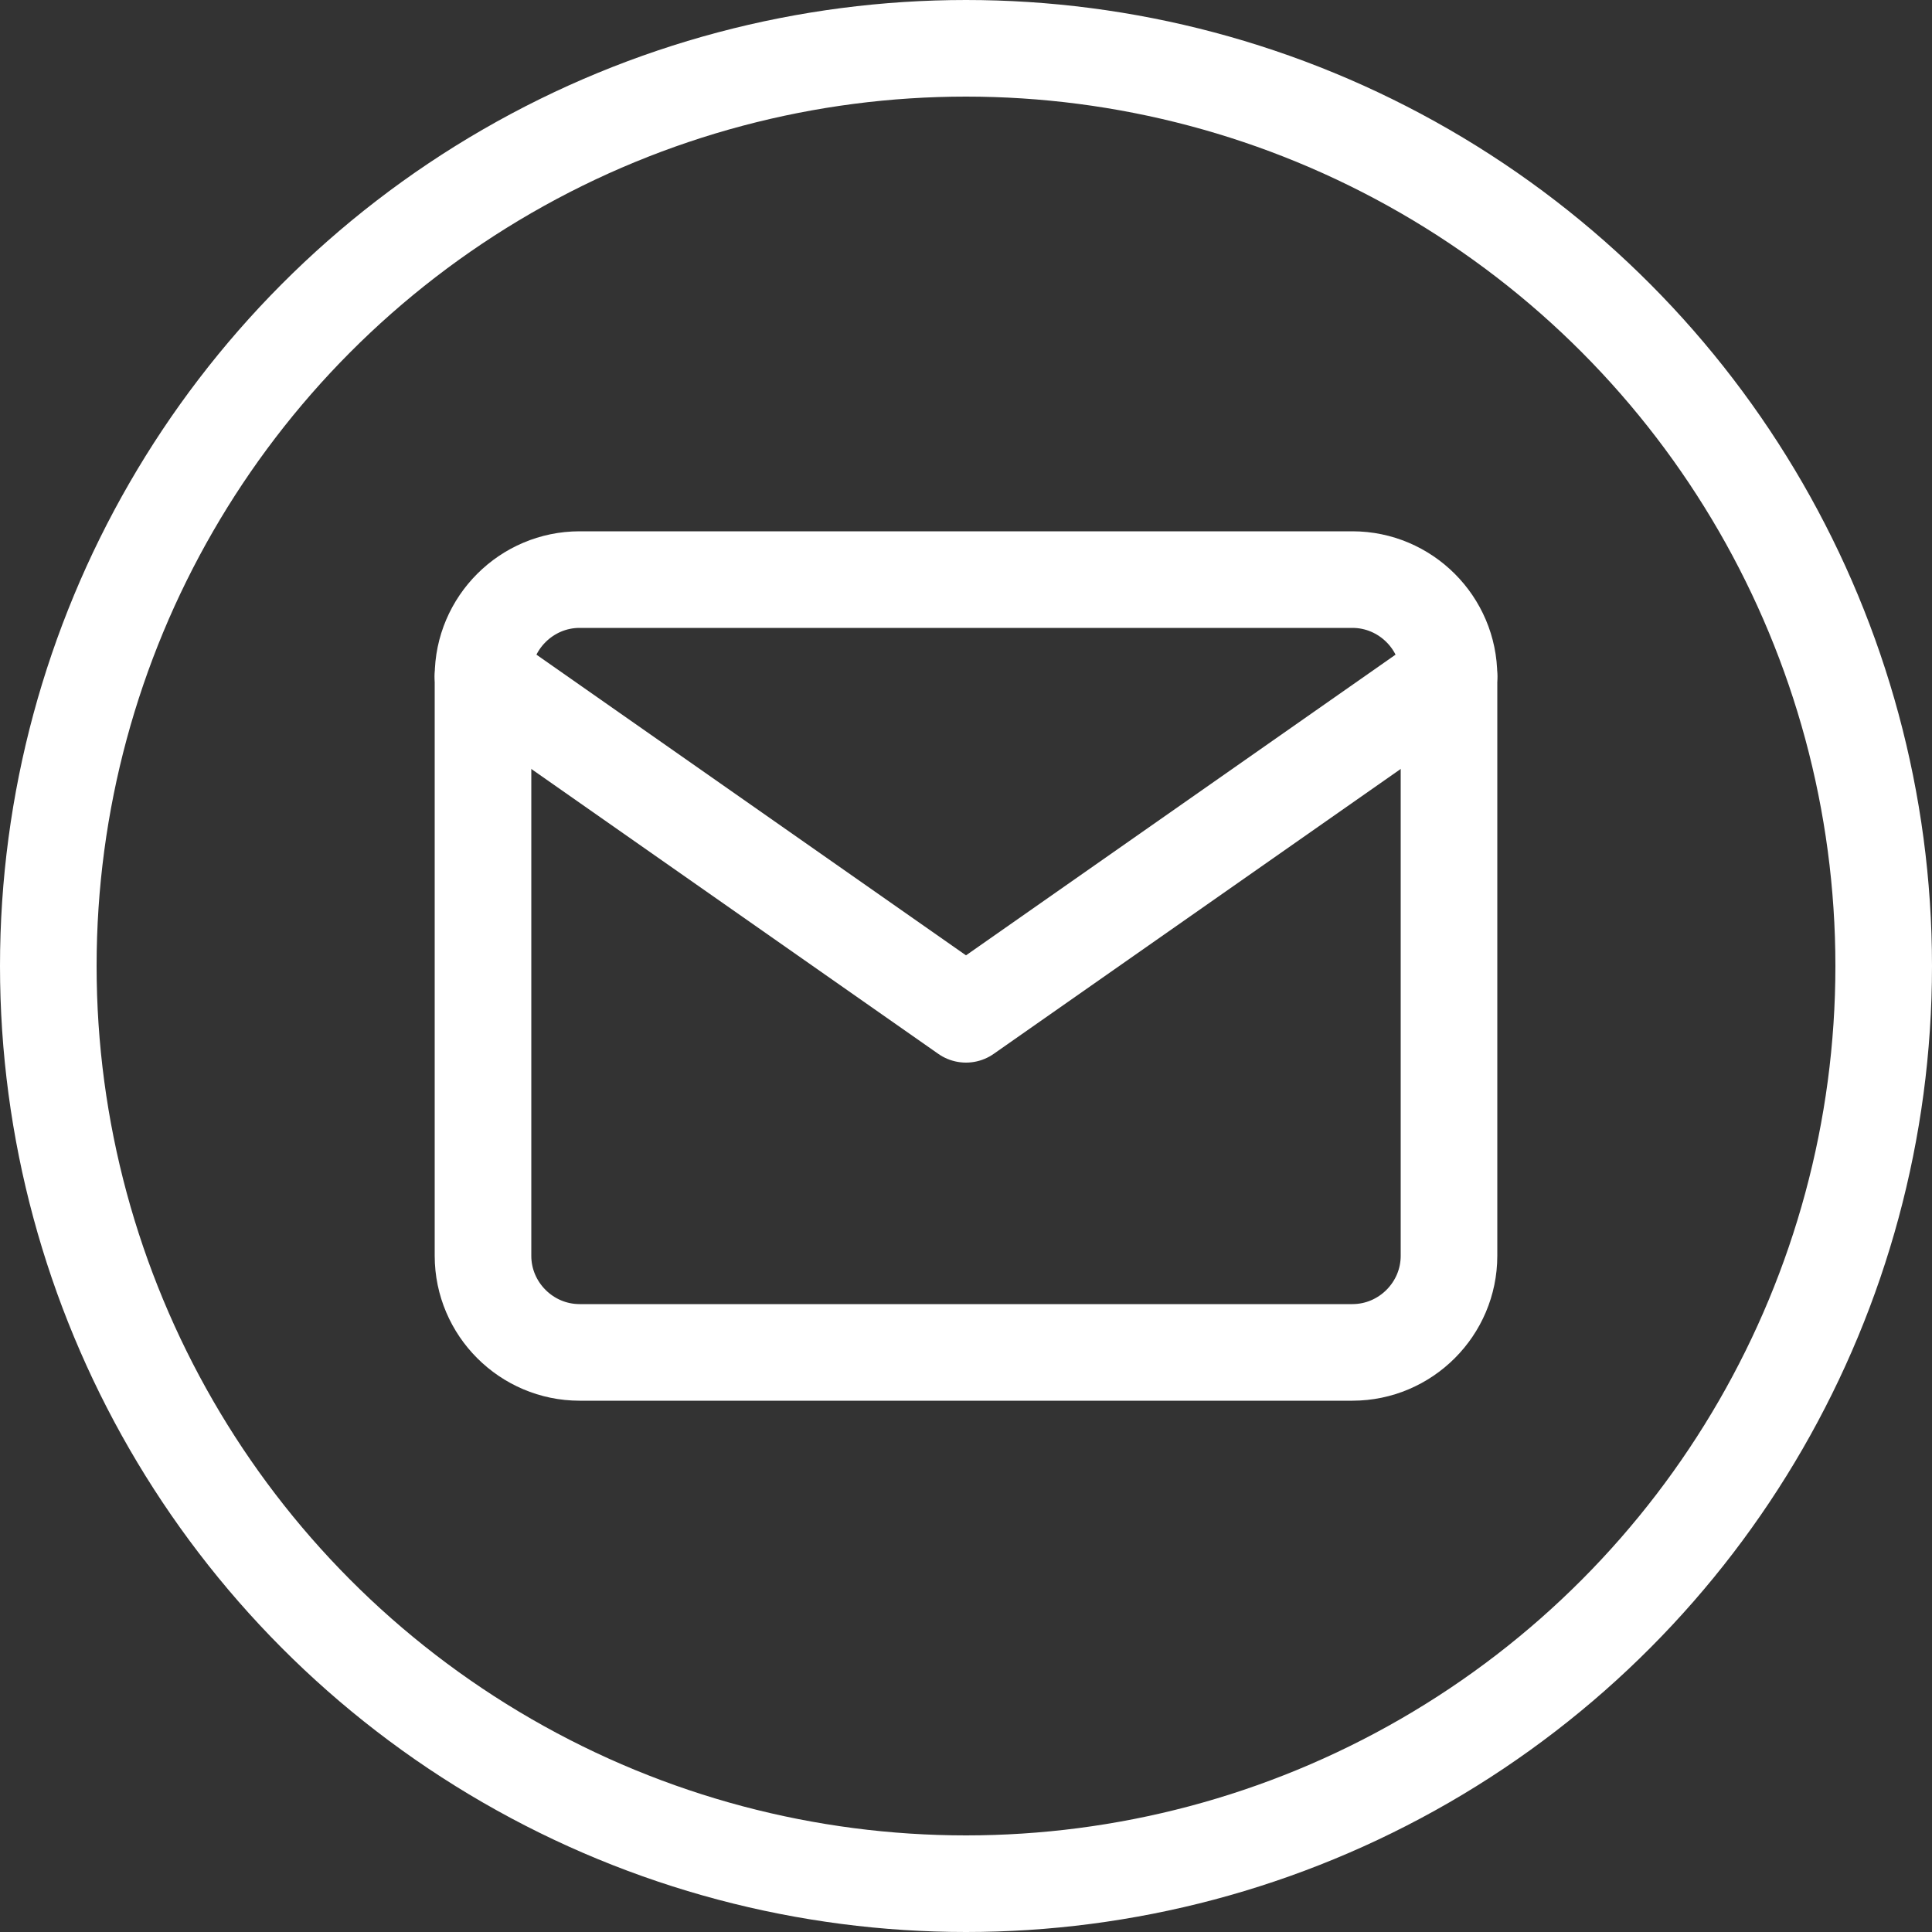 <svg width="40" height="40" fill="none" xmlns="http://www.w3.org/2000/svg"><rect width="100%" height="100%" fill="#333333" stroke="none"/><circle cx="20" cy="20" r="19" stroke="#fff" stroke-width="2"/><path d="M12 12h16c1.1 0 2 .9 2 2v12c0 1.1-.9 2-2 2H12c-1.1 0-2-.9-2-2V14c0-1.1.9-2 2-2z" stroke="#fff" stroke-width="2" stroke-linecap="round" stroke-linejoin="round"/><path d="M30 14l-10 7-10-7" stroke="#fff" stroke-width="2" stroke-linecap="round" stroke-linejoin="round"/></svg>